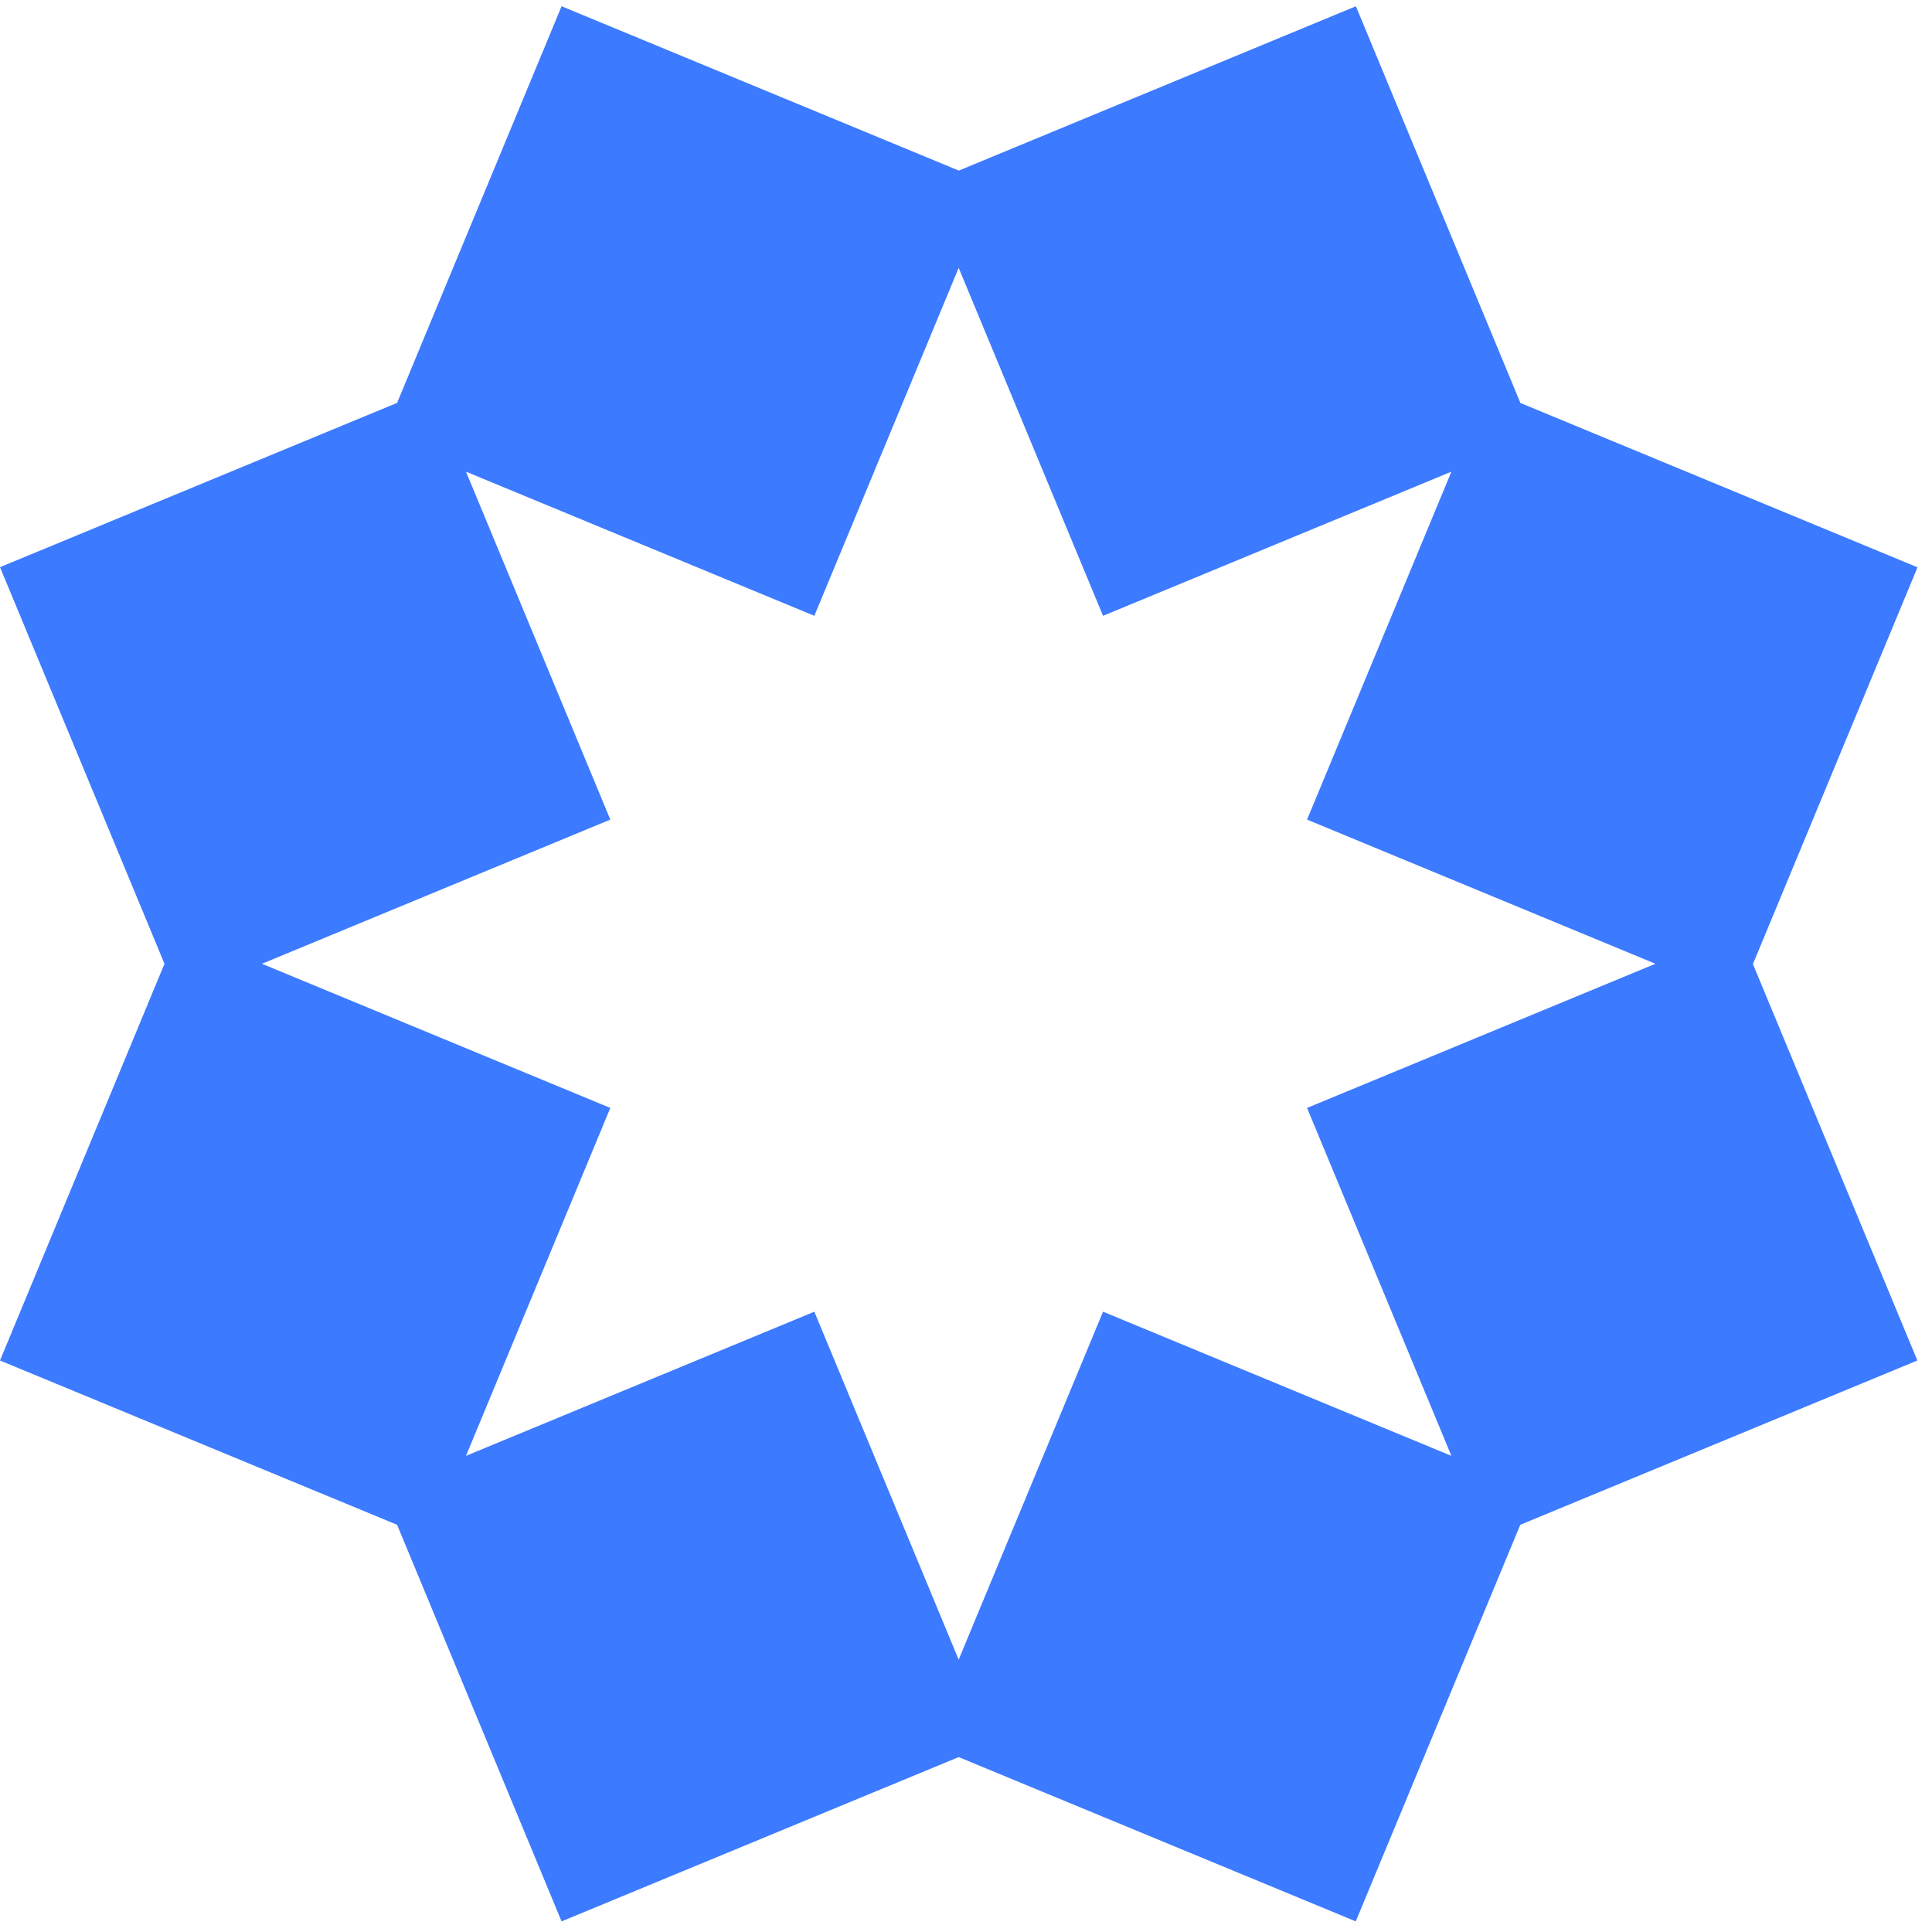 <svg width="58" height="58" viewBox="0 0 58 58" fill="none" xmlns="http://www.w3.org/2000/svg">
<path id="Vector" d="M52.626 28.937L57.565 17.031L45.644 12.098L40.705 0.188L28.784 5.121L16.859 0.188L11.921 12.095L0 17.027L4.938 28.933L0 40.843L11.921 45.775L16.859 57.681L28.78 52.749L40.701 57.681L45.64 45.775L57.561 40.843L52.622 28.937H52.626ZM33.114 39.378L28.78 49.824L24.447 39.378L13.989 43.706L18.322 33.261L7.863 28.933L18.322 24.605L13.989 14.16L24.447 18.487L28.78 8.042L33.114 18.487L43.572 14.16L39.239 24.605L49.697 28.933L39.239 33.261L43.572 43.706L33.114 39.378Z" fill="#3C7AFF"/>
</svg>
